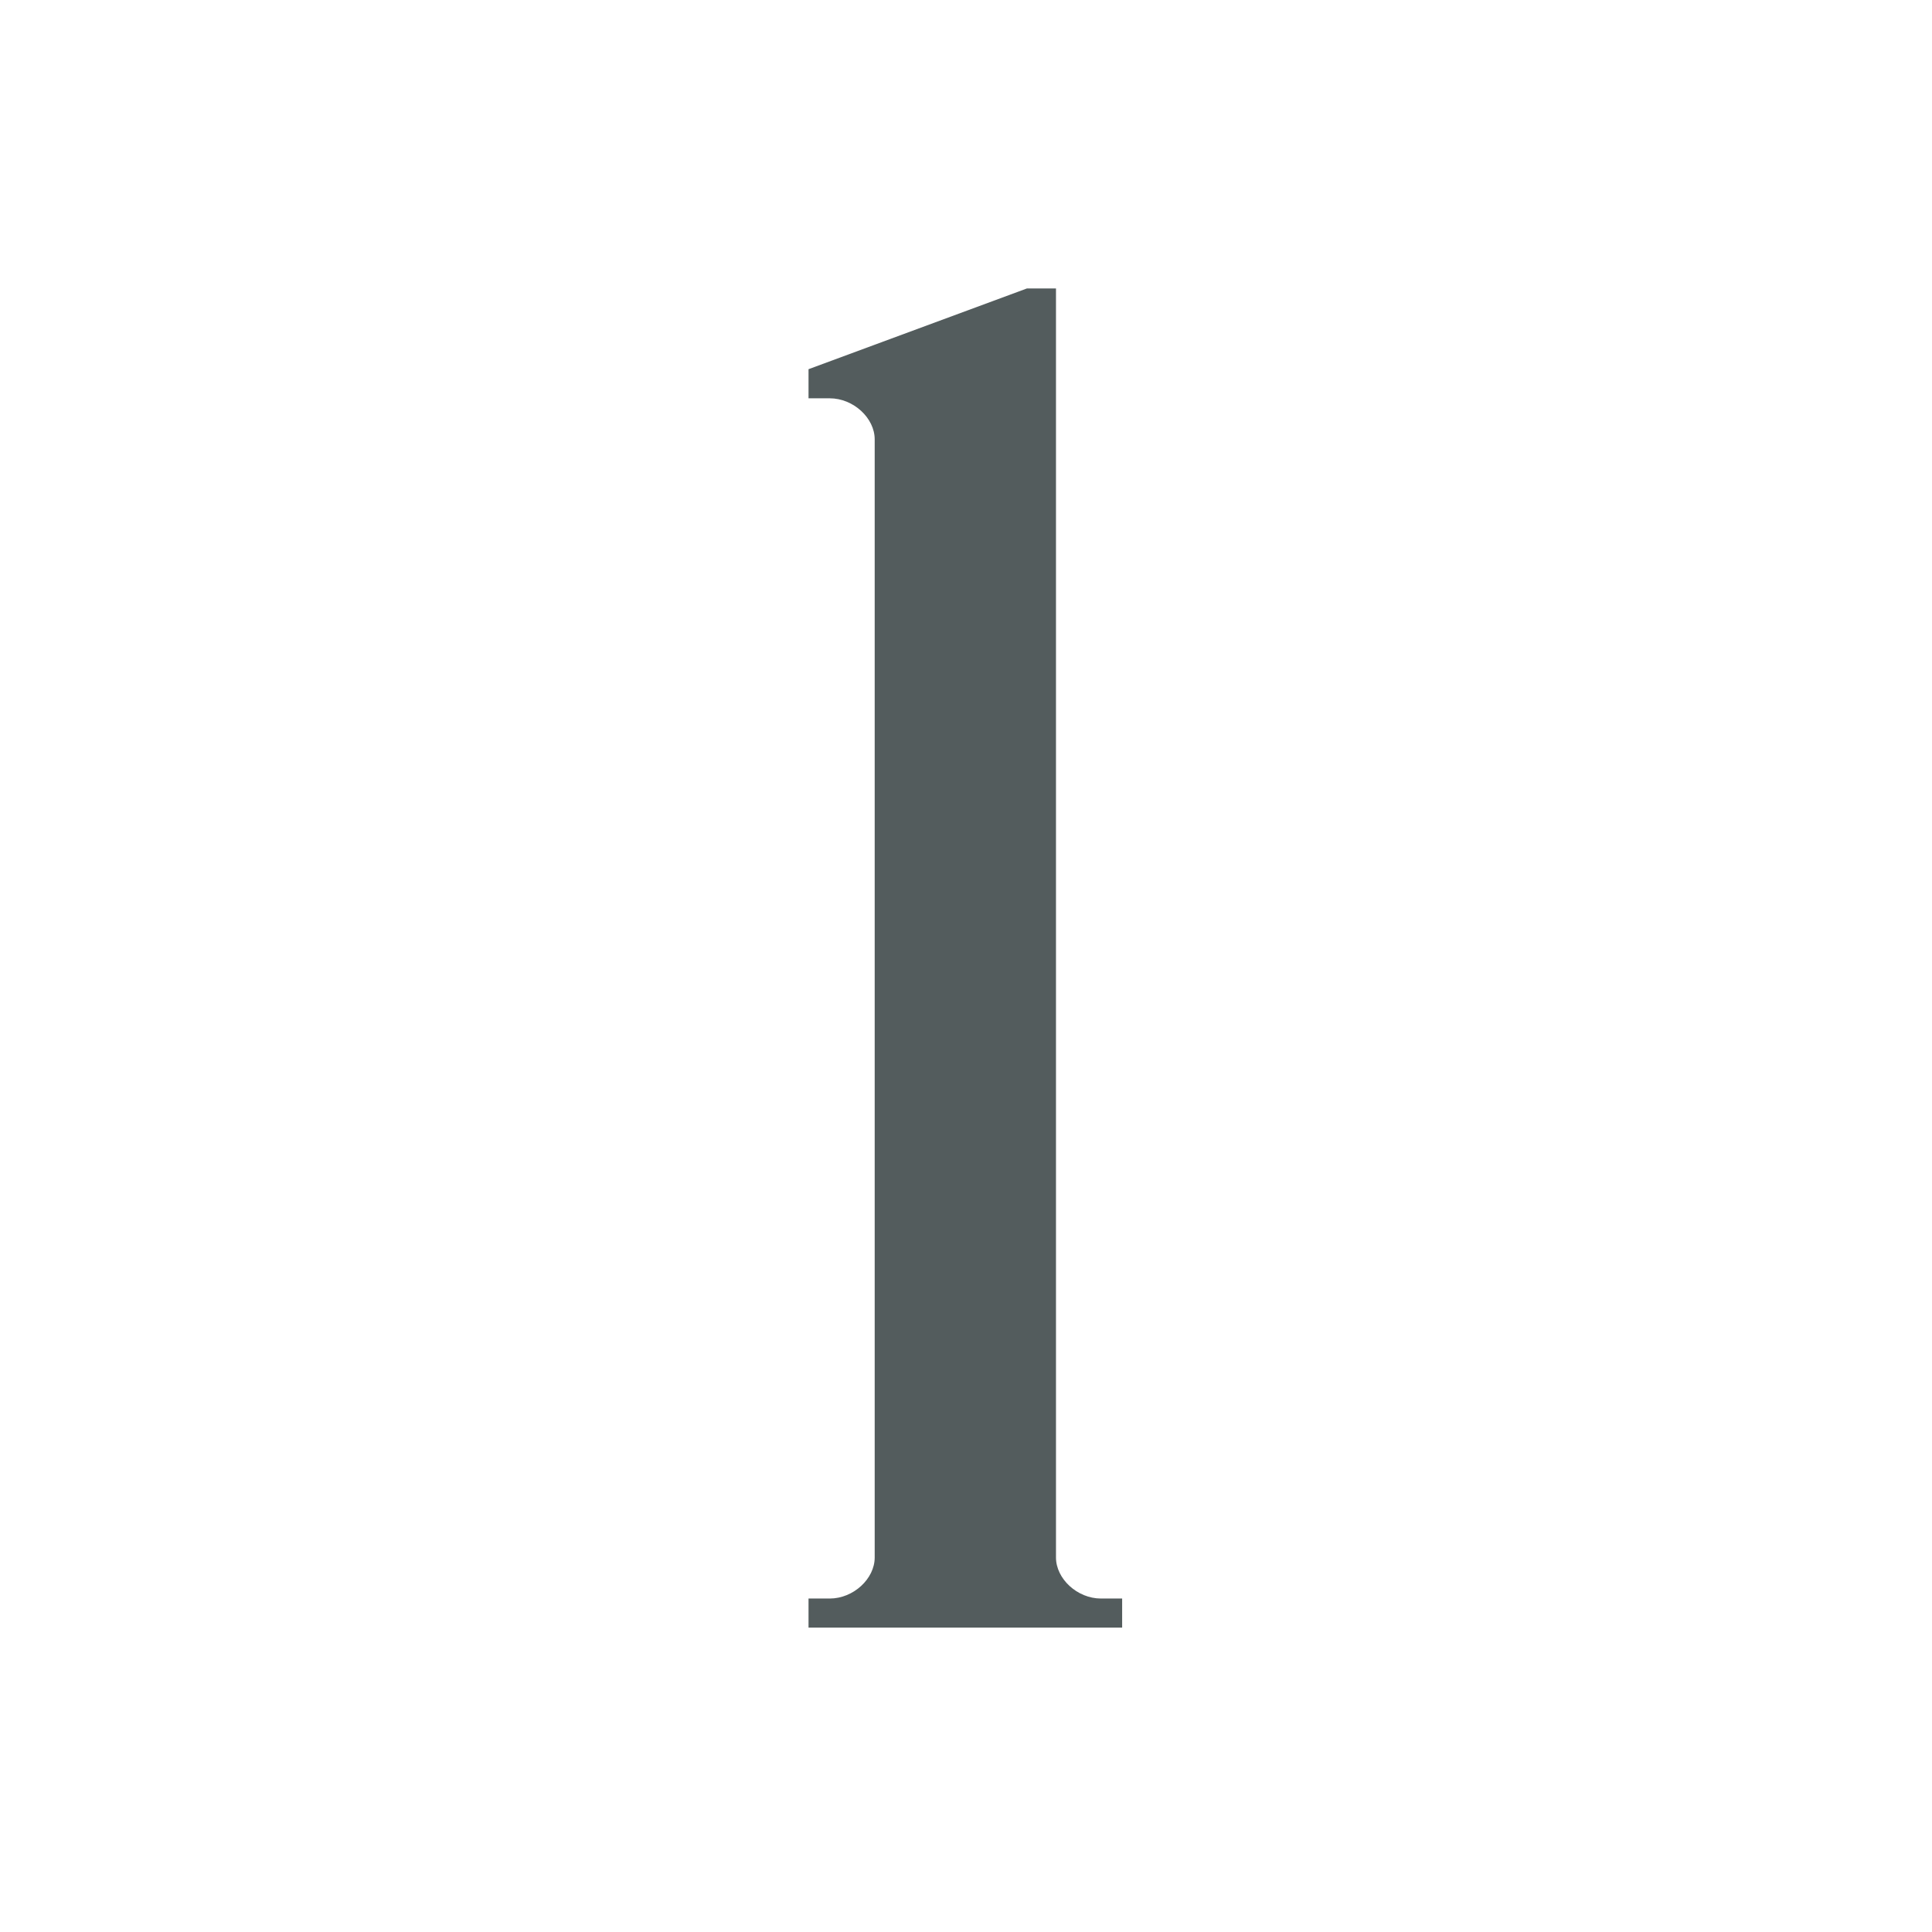 <?xml version="1.0" encoding="UTF-8"?>
<svg id="_レイヤー_1" data-name="レイヤー 1" xmlns="http://www.w3.org/2000/svg" version="1.1" viewBox="0 0 146 146">
  <defs>
    <style>
      .cls-1 {
        fill: #535c5d;
        stroke-width: 0px;
      }
    </style>
  </defs>
  <path class="cls-1" d="M83.2,120.8h1.6v2.2h-23.7v-2.2h1.6c1.8,0,3.4-1.5,3.4-3.1V33.2c0-1.6-1.6-3.1-3.4-3.1h-1.6v-2.2l16.5-6.1h2.2v95.9c0,1.6,1.6,3.1,3.4,3.1Z"/>
</svg>